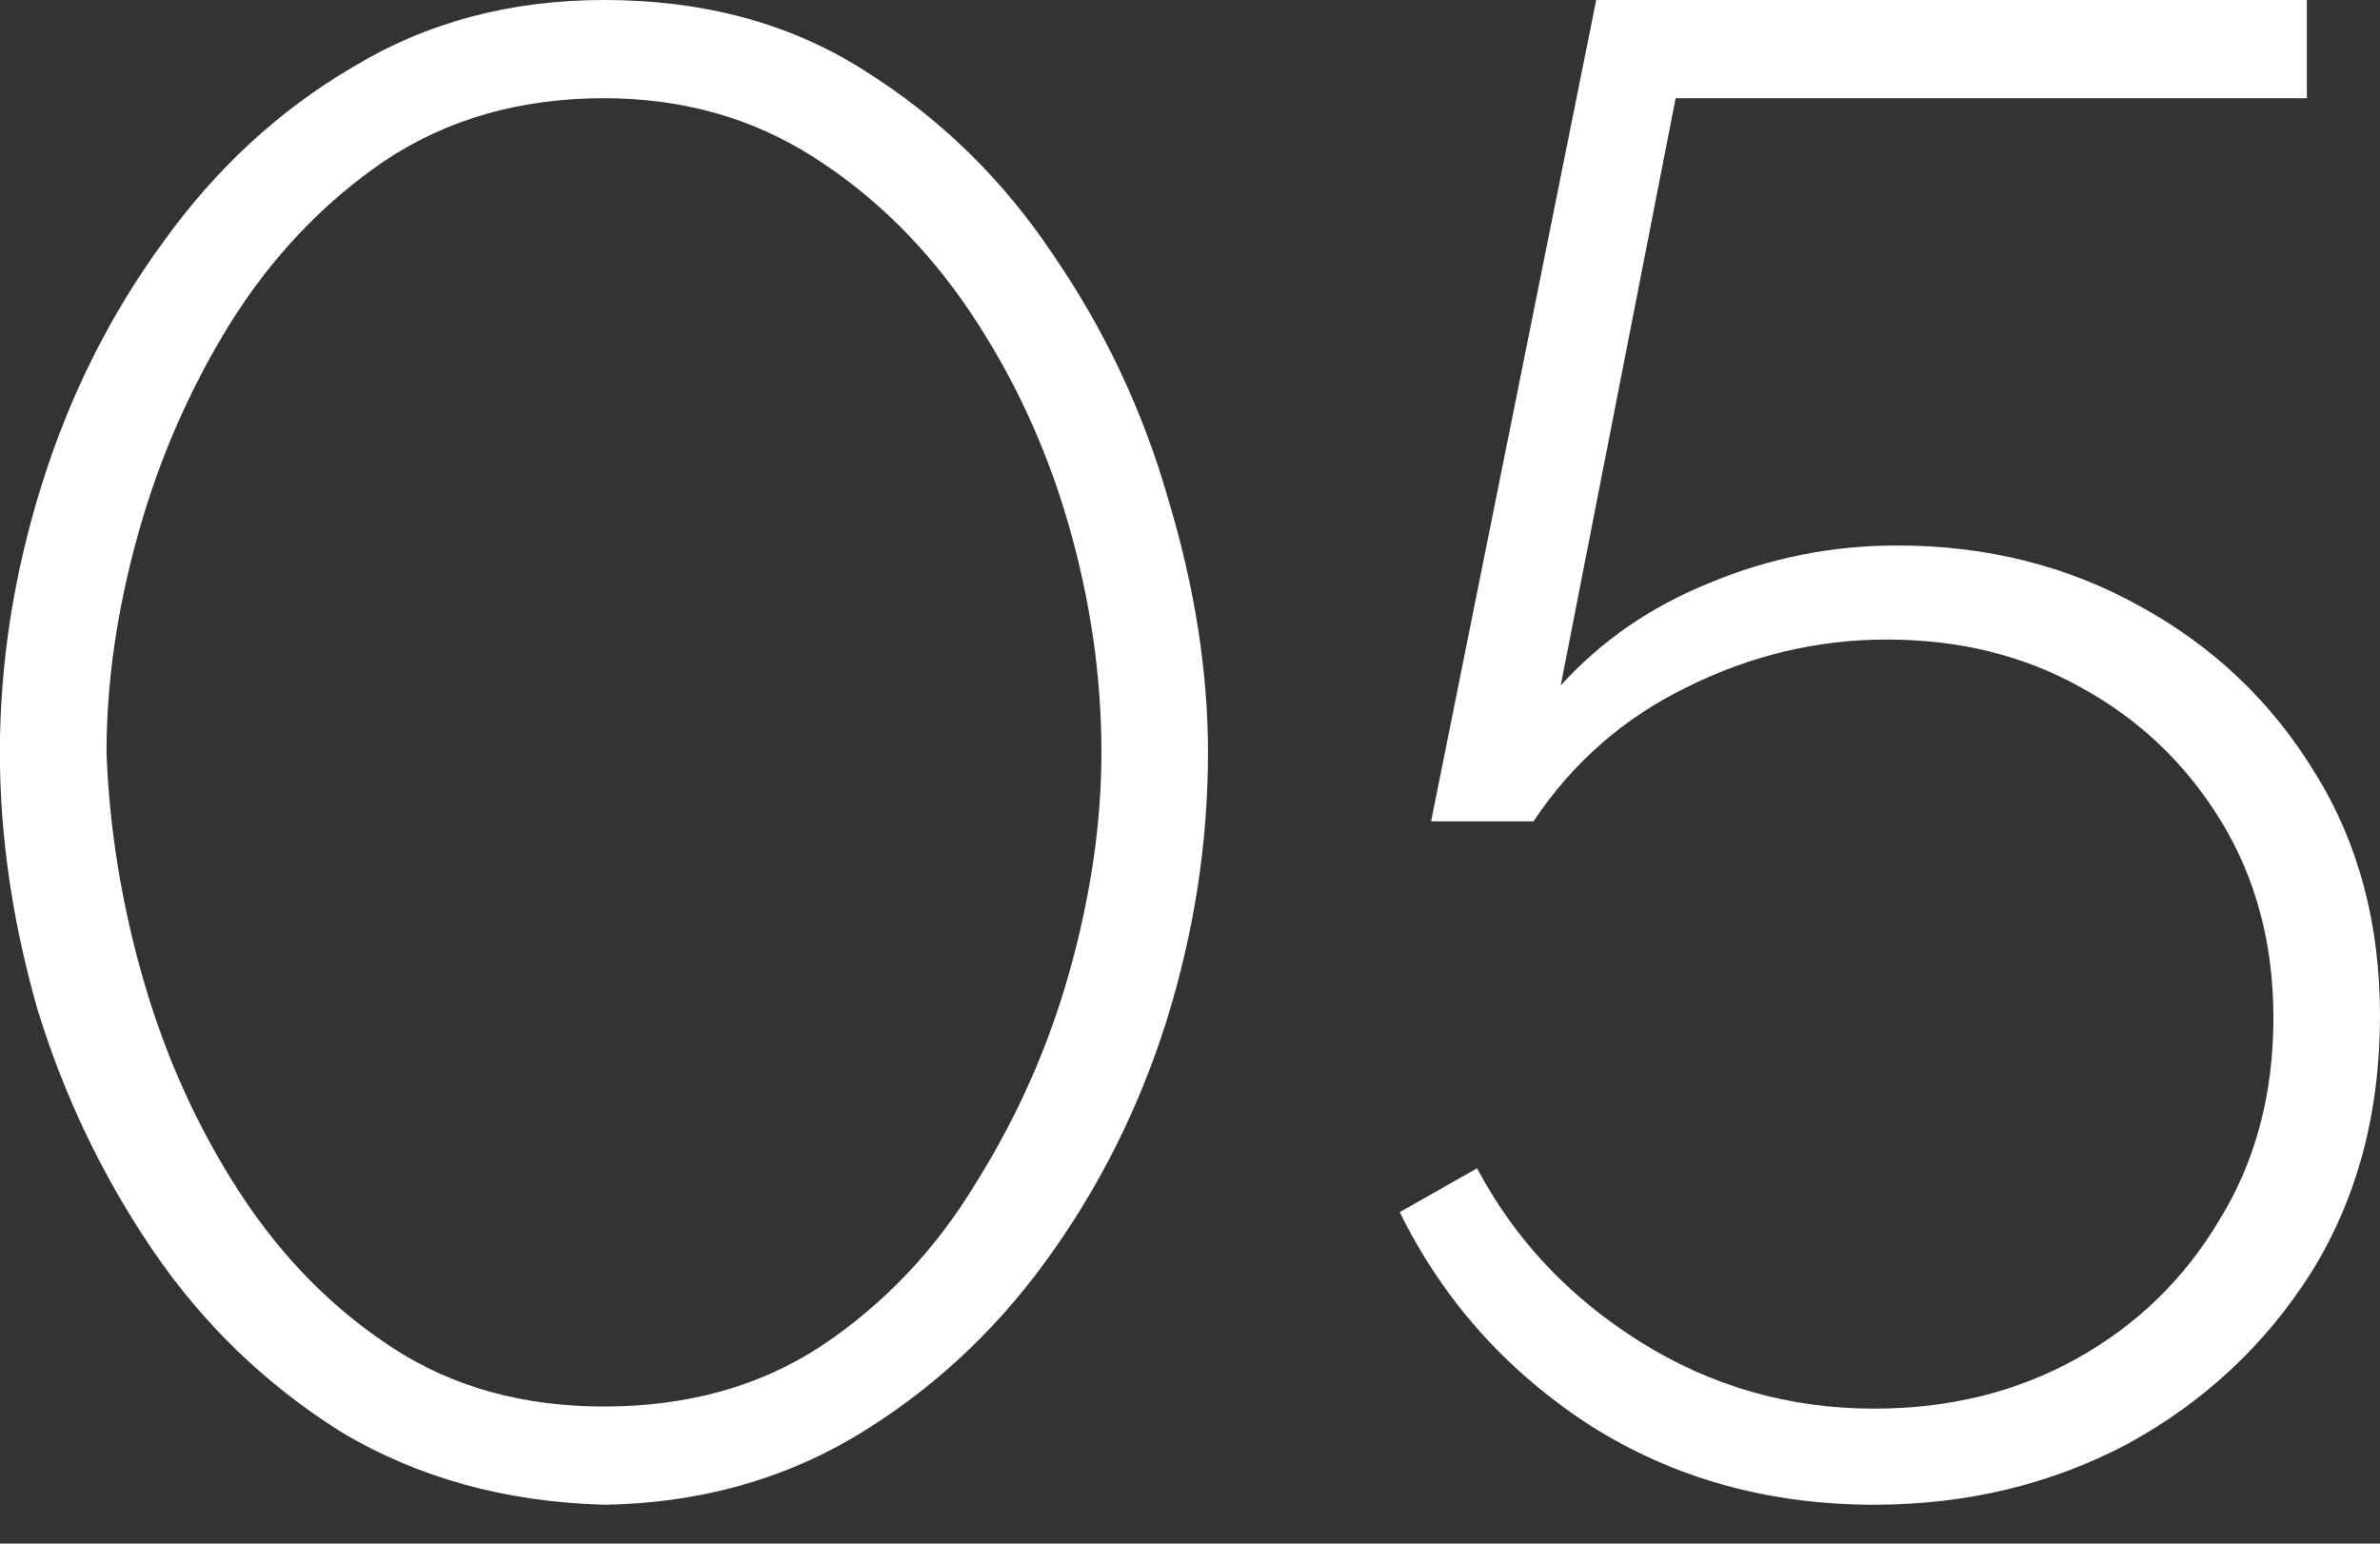 <?xml version="1.0" encoding="UTF-8"?> <svg xmlns="http://www.w3.org/2000/svg" width="37" height="24" viewBox="0 0 37 24" fill="none"><rect x="0" y="0" width="37" height="24" fill="#333333" stroke="none"/> <path d="M9.389 23.395C7.851 23.352 6.486 22.973 5.295 22.258C4.125 21.522 3.15 20.579 2.37 19.431C1.591 18.283 0.995 17.037 0.583 15.694C0.193 14.33 -0.002 12.997 -0.002 11.698C-0.002 10.311 0.215 8.925 0.648 7.538C1.082 6.152 1.71 4.895 2.533 3.769C3.356 2.621 4.342 1.711 5.49 1.04C6.638 0.346 7.938 -0 9.389 -0C10.949 -0 12.303 0.368 13.451 1.105C14.621 1.841 15.595 2.794 16.375 3.964C17.177 5.134 17.773 6.401 18.163 7.766C18.574 9.131 18.78 10.441 18.78 11.698C18.78 13.106 18.563 14.503 18.13 15.889C17.697 17.254 17.069 18.5 16.245 19.626C15.422 20.753 14.426 21.662 13.256 22.356C12.108 23.027 10.819 23.374 9.389 23.395ZM1.656 11.698C1.699 12.889 1.894 14.081 2.24 15.272C2.587 16.463 3.085 17.557 3.735 18.554C4.385 19.55 5.176 20.352 6.107 20.958C7.039 21.565 8.133 21.868 9.389 21.868C10.689 21.868 11.815 21.554 12.769 20.926C13.743 20.276 14.545 19.431 15.173 18.391C15.823 17.352 16.31 16.247 16.635 15.077C16.96 13.907 17.123 12.781 17.123 11.698C17.123 10.506 16.949 9.315 16.603 8.123C16.256 6.932 15.747 5.838 15.076 4.841C14.404 3.845 13.592 3.043 12.639 2.437C11.685 1.83 10.602 1.527 9.389 1.527C8.089 1.527 6.952 1.852 5.977 2.502C5.024 3.152 4.223 3.996 3.573 5.036C2.945 6.054 2.468 7.148 2.143 8.318C1.818 9.488 1.656 10.614 1.656 11.698ZM29.137 23.395C27.491 23.395 26.017 22.984 24.718 22.161C23.418 21.316 22.432 20.211 21.761 18.846L22.963 18.164C23.548 19.269 24.393 20.168 25.498 20.861C26.602 21.554 27.816 21.901 29.137 21.901C30.307 21.901 31.357 21.641 32.289 21.121C33.22 20.601 33.957 19.886 34.498 18.976C35.062 18.066 35.343 17.016 35.343 15.824C35.343 14.676 35.072 13.658 34.531 12.77C33.989 11.882 33.264 11.188 32.354 10.69C31.466 10.192 30.458 9.943 29.332 9.943C28.249 9.943 27.209 10.192 26.212 10.69C25.238 11.167 24.447 11.86 23.84 12.77H22.248L24.815 -0H35.863V1.527H26.05L24.263 10.658C24.891 9.965 25.66 9.434 26.57 9.066C27.501 8.676 28.476 8.481 29.494 8.481C30.881 8.481 32.137 8.795 33.264 9.423C34.412 10.051 35.322 10.918 35.993 12.023C36.665 13.106 37 14.362 37 15.792C37 17.308 36.643 18.64 35.928 19.789C35.213 20.915 34.26 21.803 33.069 22.453C31.877 23.081 30.567 23.395 29.137 23.395Z" fill="white"></path> </svg> 